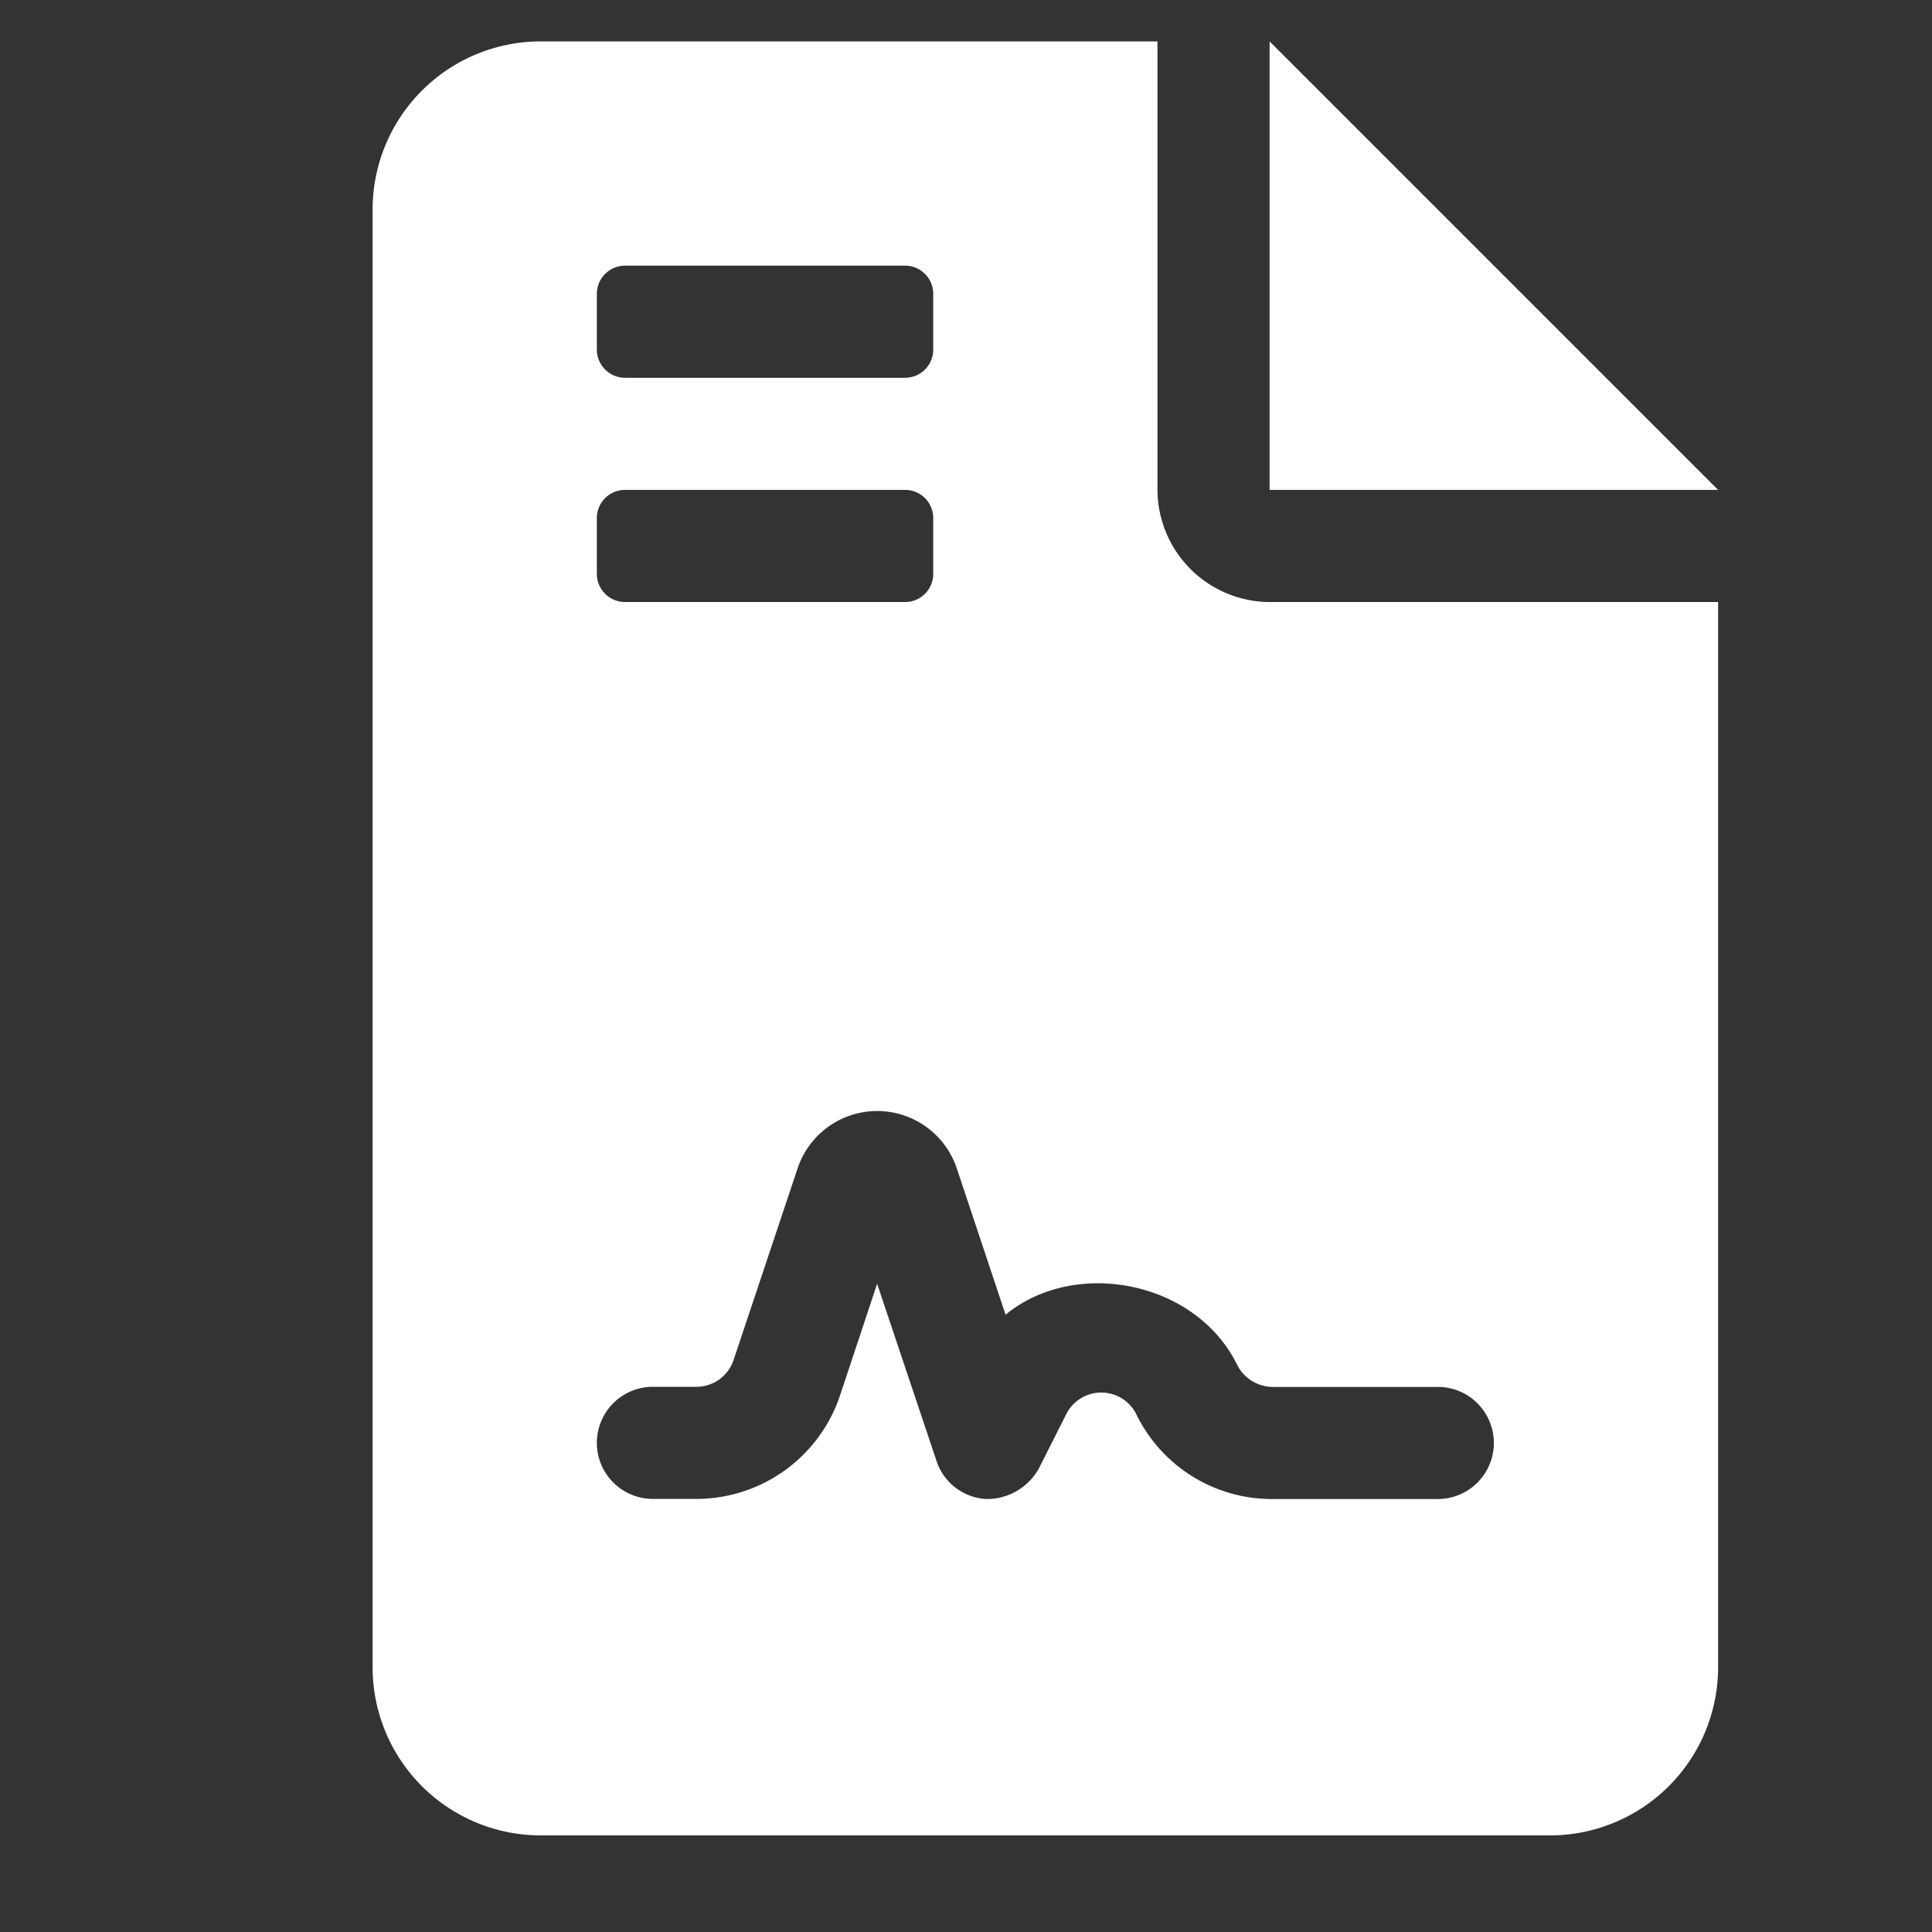 <svg xmlns="http://www.w3.org/2000/svg" xmlns:xlink="http://www.w3.org/1999/xlink" width="140" height="140" viewBox="0 0 140 140"><rect x="0" y="0" width="140" height="140" fill="#333333" stroke="none"/><defs><clipPath id="b"><rect width="140" height="140" /></clipPath></defs><g id="a" clip-path="url(#b)"><path d="M65,0V32.5H97.5ZM56.875,32.5V0H12.188A12.187,12.187,0,0,0,0,12.188V117.813A12.189,12.189,0,0,0,12.188,130H85.313A12.187,12.187,0,0,0,97.5,117.813V40.625H65.229A8.169,8.169,0,0,1,56.875,32.5ZM16.25,18.281a2.047,2.047,0,0,1,2.031-2.031H38.594a2.042,2.042,0,0,1,2.031,2.031v4.063a2.041,2.041,0,0,1-2.031,2.031H18.281a2.045,2.045,0,0,1-2.031-2.031Zm0,16.25A2.042,2.042,0,0,1,18.281,32.5H38.594a2.037,2.037,0,0,1,2.031,2.031v4.063a2.037,2.037,0,0,1-2.031,2.031H18.281a2.042,2.042,0,0,1-2.031-2.031ZM77.188,97.5a4.062,4.062,0,1,1,0,8.125h-12a10.923,10.923,0,0,1-9.808-6.063,2.838,2.838,0,0,0-5.109-.1l-1.968,3.905a4.292,4.292,0,0,1-3.618,2.253h-.279a4.022,4.022,0,0,1-3.555-2.793l-4.291-12.8-2.691,8.1a10.984,10.984,0,0,1-10.415,7.49H20.313a4.062,4.062,0,1,1,0-8.125h3.143a2.839,2.839,0,0,0,2.7-1.936l4.634-13.871a6.08,6.08,0,0,1,11.553.014l3.524,10.57c5.015-4.126,13.744-2.476,16.758,3.585a2.928,2.928,0,0,0,2.57,1.65h12Z" transform="translate(27 3)" fill="#fff" /></g></svg>